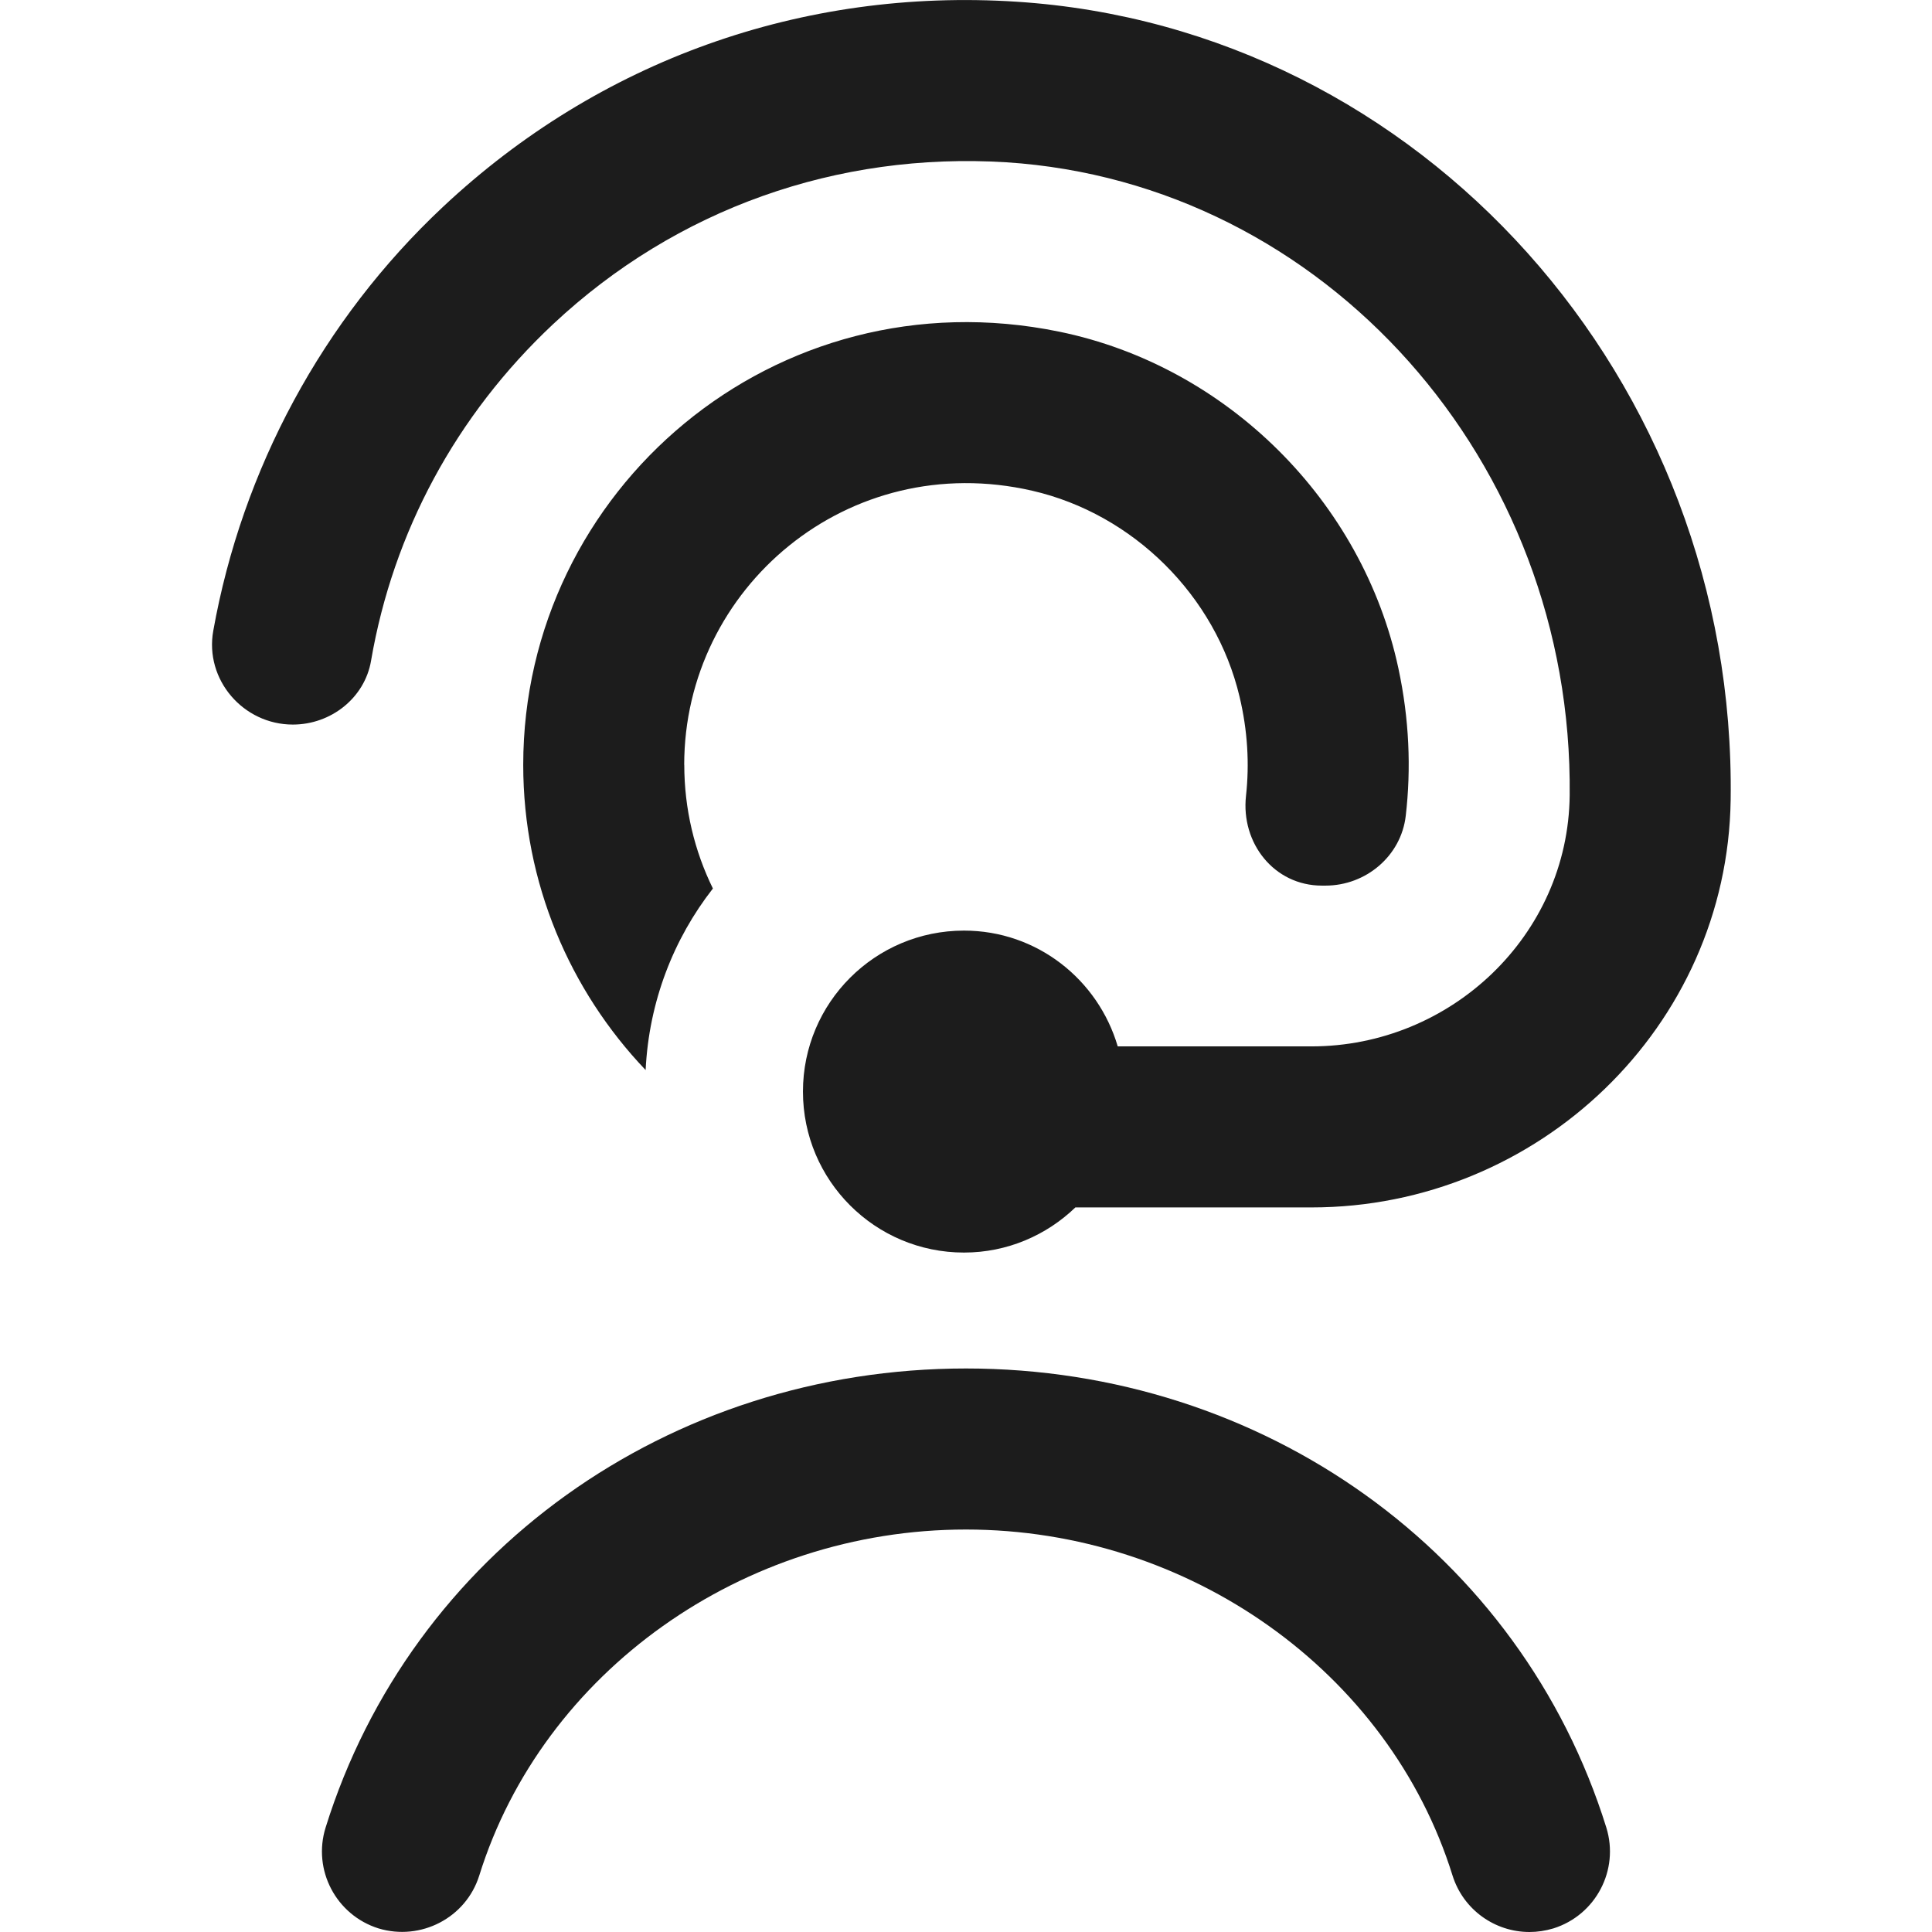 <svg width="28" height="28" viewBox="0 0 28 28" fill="none" xmlns="http://www.w3.org/2000/svg">
<g clip-path="url(#clip0_250_1158)">
<path d="M9.917 11.083C9.917 11.726 10.066 12.335 10.332 12.877C9.76 13.609 9.405 14.518 9.357 15.508C8.259 14.356 7.583 12.797 7.583 11.085C7.583 7.105 11.226 3.96 15.352 4.807C17.781 5.306 19.749 7.263 20.267 9.688C20.424 10.421 20.453 11.138 20.373 11.824C20.306 12.405 19.796 12.835 19.21 12.835H19.158C18.467 12.835 17.982 12.22 18.058 11.534C18.109 11.073 18.082 10.589 17.964 10.095C17.617 8.633 16.424 7.449 14.96 7.112C12.293 6.5 9.916 8.52 9.916 11.085L9.917 11.083ZM5.378 9.573C5.698 7.714 6.607 6.02 8.016 4.698C9.8 3.026 12.136 2.2 14.585 2.352C19.196 2.651 22.802 6.691 22.749 11.528C22.727 13.553 21.03 15.165 19.006 15.165H16.199C15.915 14.198 15.03 13.487 13.971 13.487C12.682 13.487 11.637 14.531 11.637 15.82C11.637 17.109 12.682 18.153 13.971 18.153C14.598 18.153 15.167 17.902 15.585 17.499H19.006C22.295 17.499 25.035 14.88 25.082 11.592C25.169 5.501 20.593 0.403 14.735 0.025C11.627 -0.177 8.679 0.879 6.421 2.997C4.673 4.636 3.509 6.806 3.091 9.141C2.963 9.85 3.525 10.501 4.244 10.501C4.795 10.501 5.286 10.117 5.378 9.574V9.573ZM14 19.833C9.689 19.833 5.959 22.507 4.719 26.486C4.527 27.101 4.871 27.755 5.486 27.948C6.099 28.133 6.754 27.795 6.946 27.181C7.867 24.229 10.766 22.167 13.999 22.167C17.232 22.167 20.132 24.229 21.051 27.181C21.208 27.68 21.667 28 22.166 28C22.281 28 22.396 27.983 22.513 27.948C23.128 27.755 23.471 27.101 23.28 26.486C22.04 22.507 18.31 19.833 13.999 19.833H14Z" fill="#1C1C1C"/>
</g>
<defs>
<clipPath id="clip0_250_1158">
<rect width="28" height="28" fill="white"/>
</clipPath>
</defs>
</svg>
